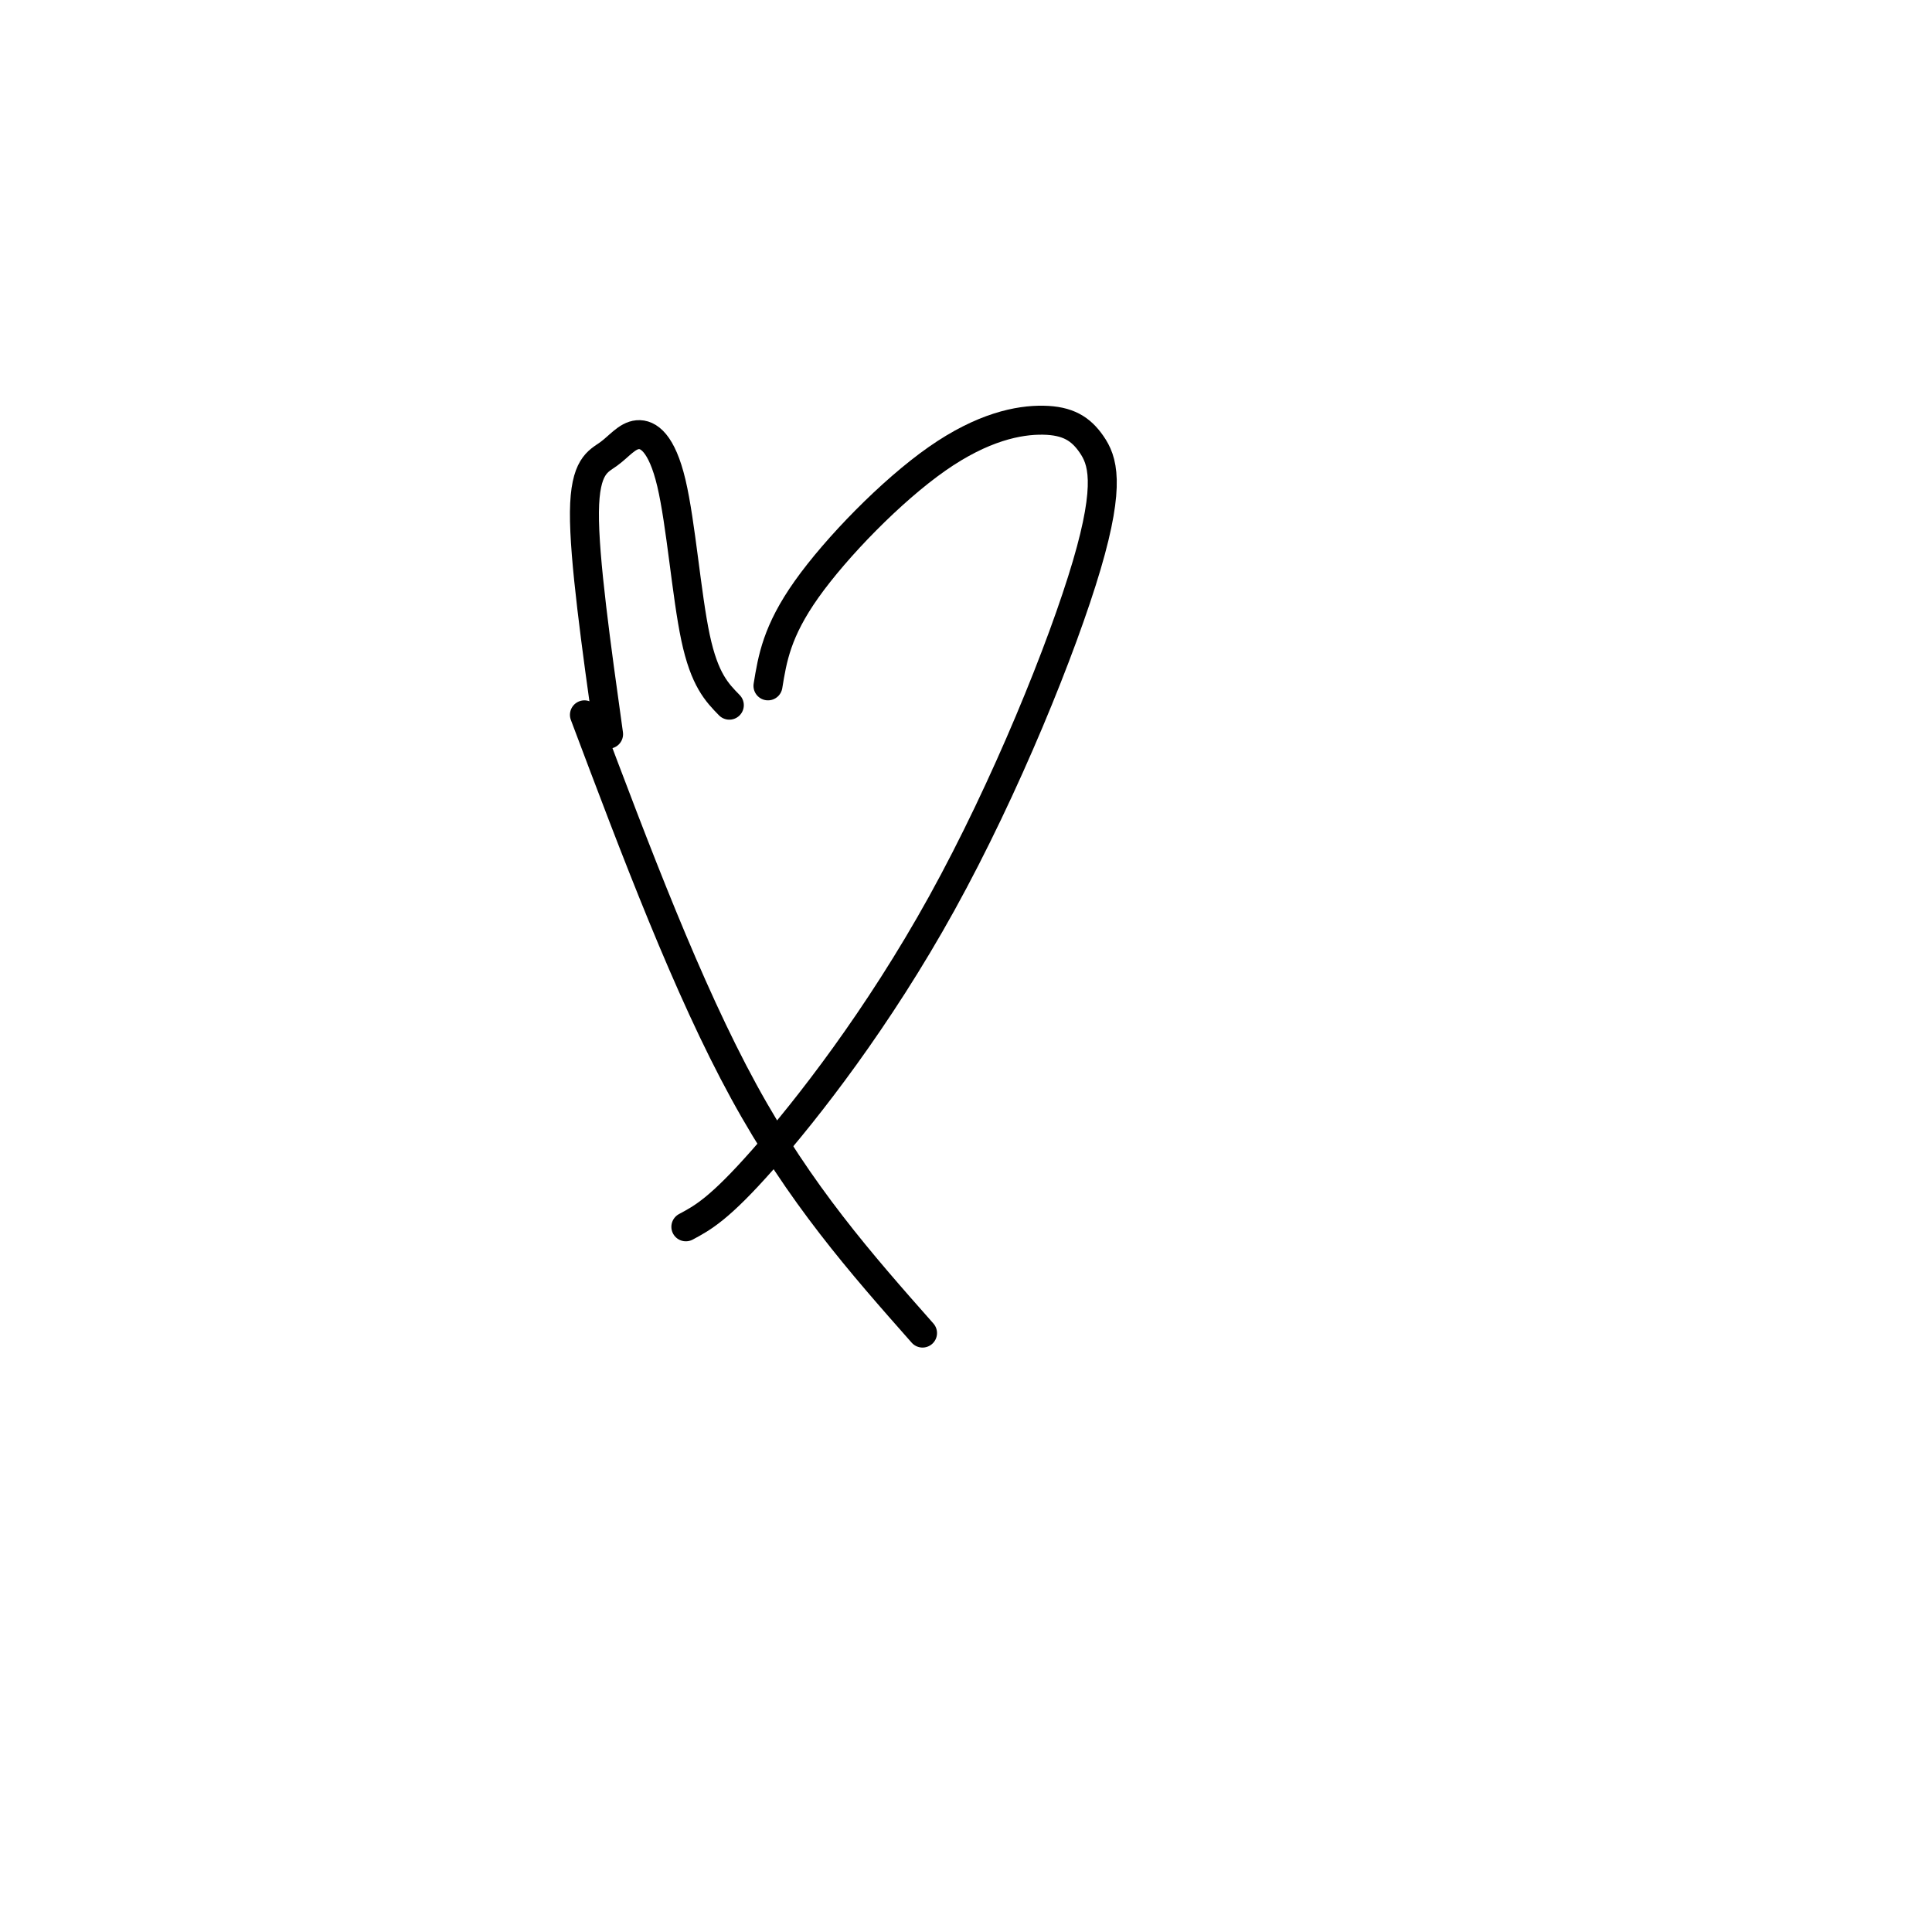 <svg viewBox='0 0 400 400' version='1.1' xmlns='http://www.w3.org/2000/svg' xmlns:xlink='http://www.w3.org/1999/xlink'><g fill='none' stroke='#000000' stroke-width='6' stroke-linecap='round' stroke-linejoin='round'><path d='M159,142c0.920,-5.657 1.840,-11.315 8,-20c6.160,-8.685 17.561,-20.399 27,-27c9.439,-6.601 16.917,-8.091 22,-8c5.083,0.091 7.771,1.762 10,5c2.229,3.238 4.000,8.043 -1,25c-5.000,16.957 -16.769,46.065 -30,70c-13.231,23.935 -27.923,42.696 -37,53c-9.077,10.304 -12.538,12.152 -16,14'/><path d='M151,146c-2.569,-2.623 -5.138,-5.246 -7,-14c-1.862,-8.754 -3.018,-23.638 -5,-32c-1.982,-8.362 -4.789,-10.200 -7,-10c-2.211,0.200 -3.826,2.438 -6,4c-2.174,1.562 -4.907,2.446 -5,12c-0.093,9.554 2.453,27.777 5,46'/><path d='M121,148c10.667,28.333 21.333,56.667 33,78c11.667,21.333 24.333,35.667 37,50'/></g>
</svg>